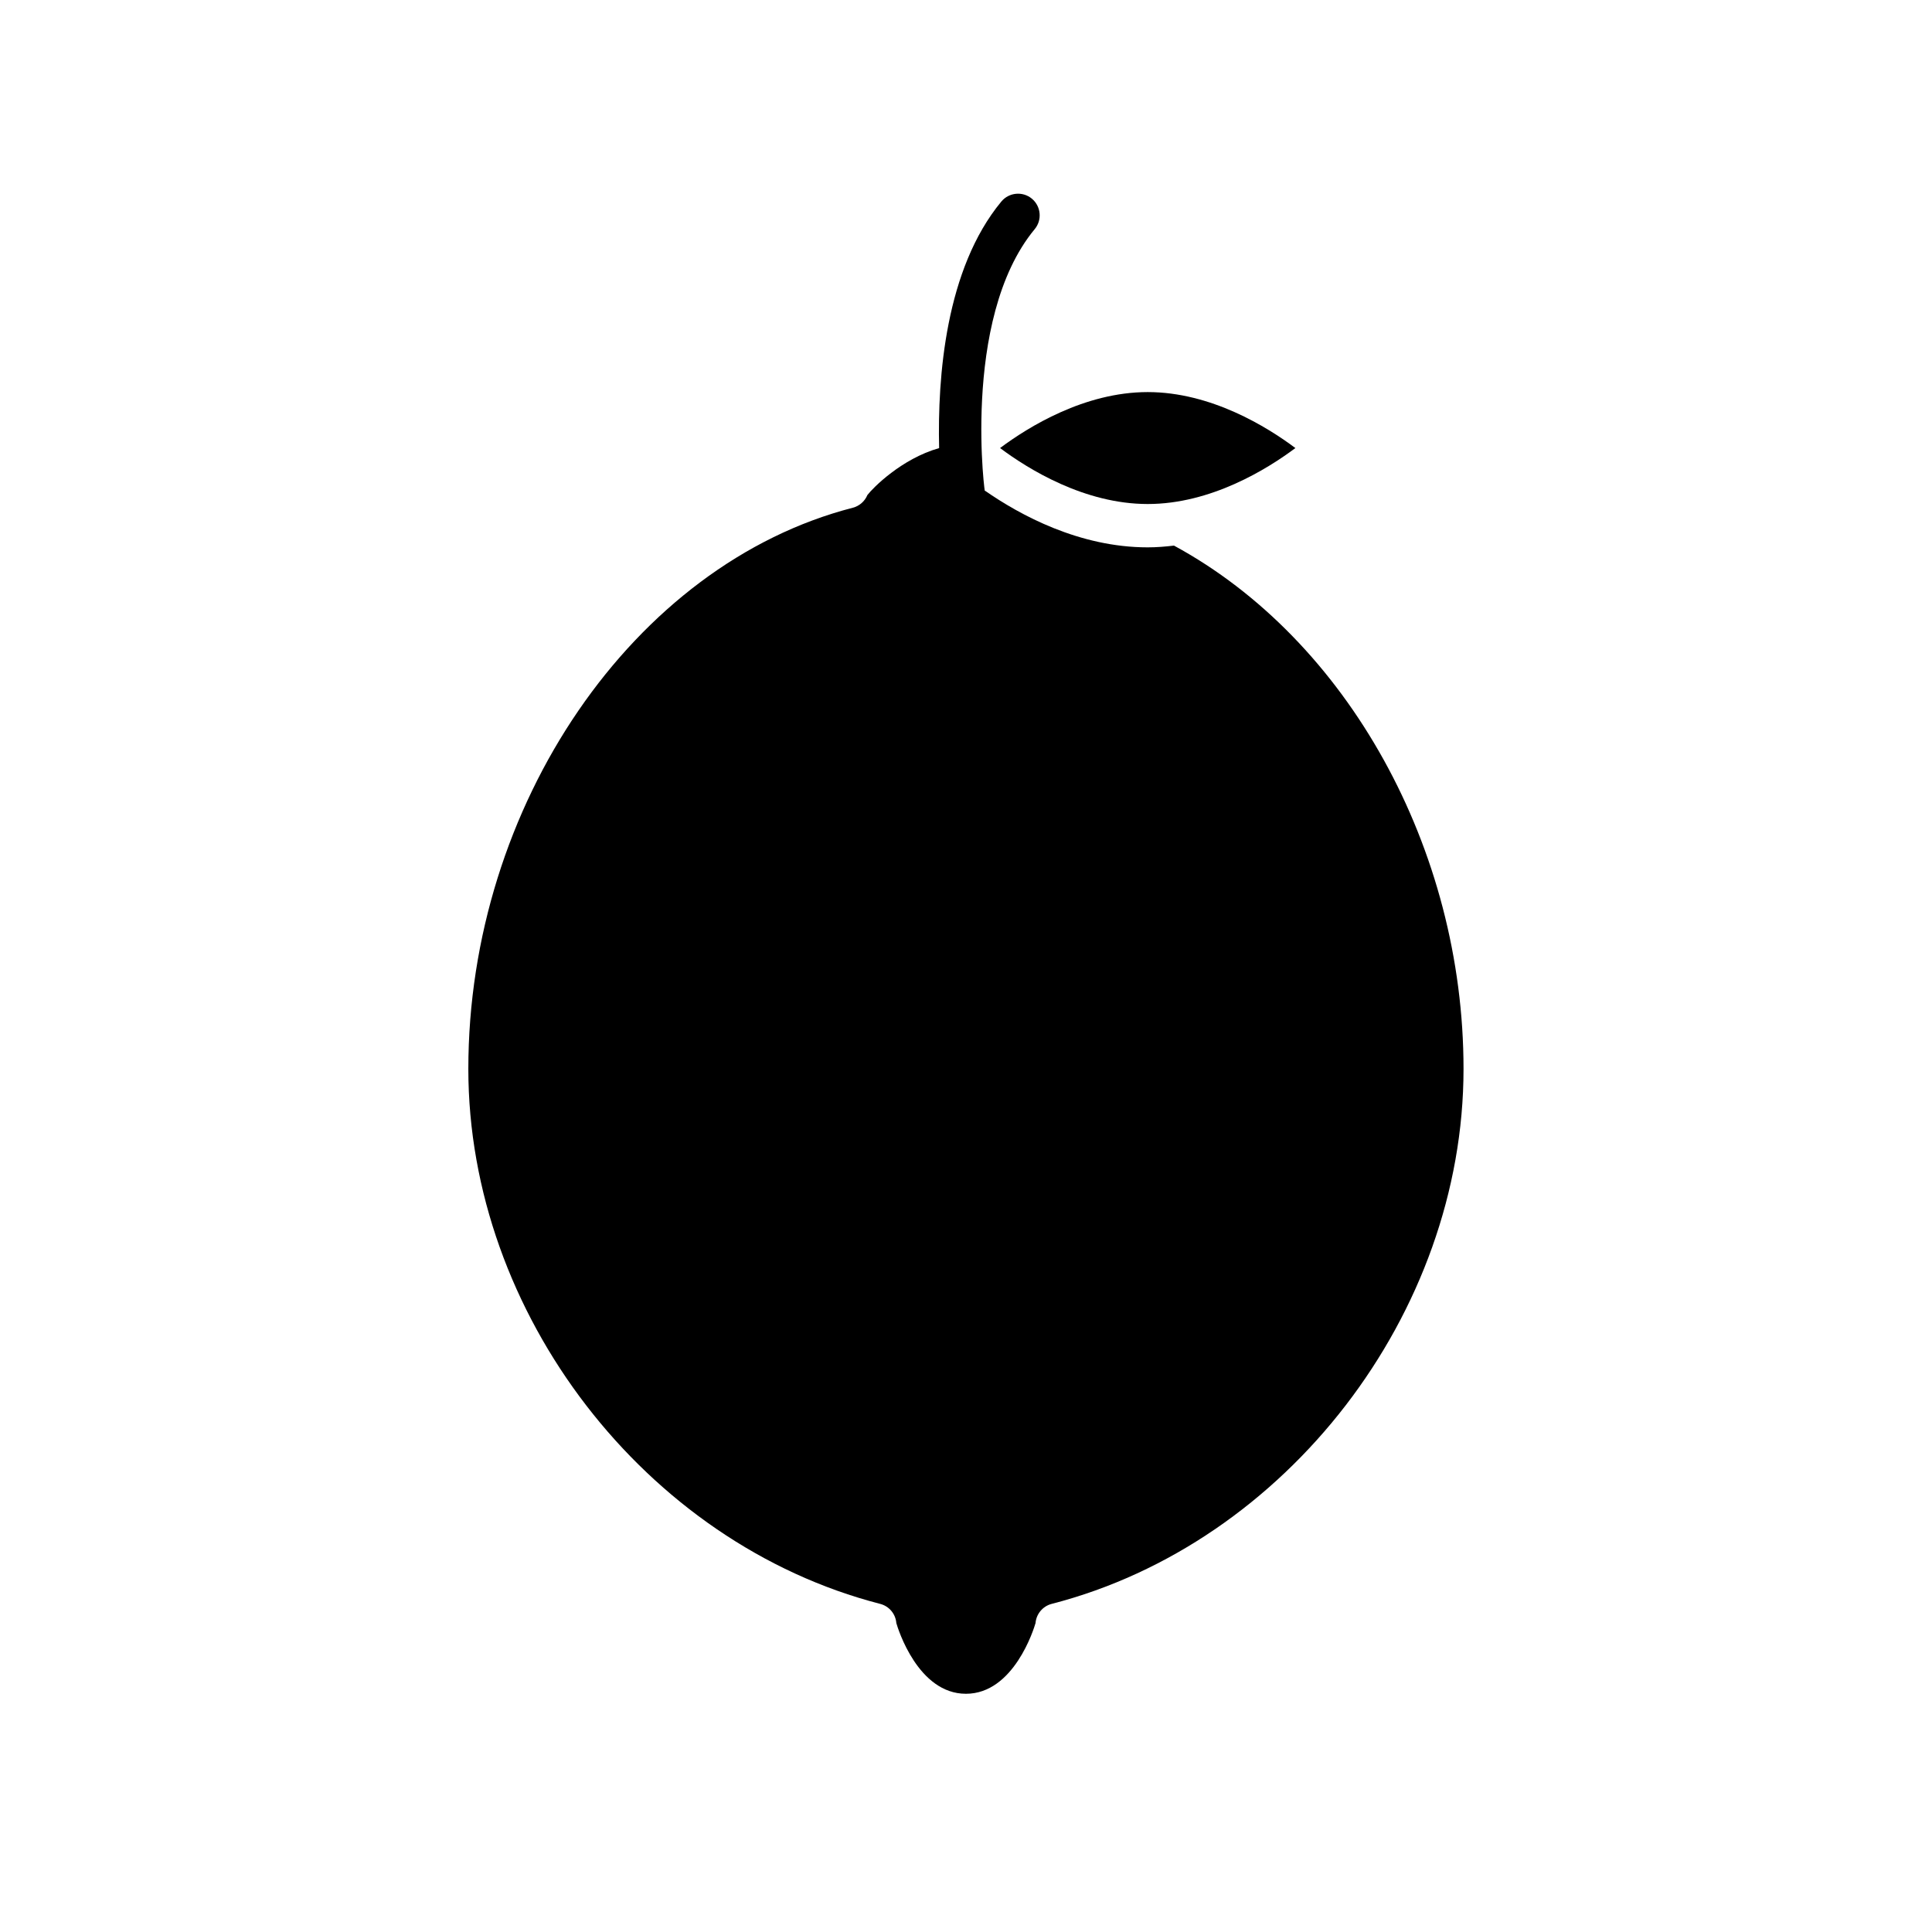 <?xml version="1.0" encoding="UTF-8"?>
<!-- Uploaded to: ICON Repo, www.svgrepo.com, Generator: ICON Repo Mixer Tools -->
<svg fill="#000000" width="800px" height="800px" version="1.1" viewBox="144 144 512 512" xmlns="http://www.w3.org/2000/svg">
 <g>
  <path d="m448.16 277.57c16.758 0 31.652-9.242 39.133-14.832-7.469-5.59-22.363-14.832-39.133-14.832-16.758 0-31.652 9.242-39.133 14.832 7.481 5.59 22.371 14.832 39.133 14.832z"/>
  <path d="m455.12 288.59c-2.281 0.27-4.598 0.465-6.965 0.465-18.129 0-33.832-8.551-43.156-15.035 0.332 3.723-6.691-45.273 13.211-69.297 2.016-2.441 1.676-6.055-0.762-8.078-2.426-2.008-6.055-1.676-8.078 0.762-14.785 17.855-16.941 46.43-16.492 65.344-9.988 2.832-17.609 10.598-19.012 12.445-0.676 1.629-2.086 2.898-3.863 3.363-58.086 14.957-101.89 78.895-101.89 148.72 0 64.785 46.926 125.74 109.15 141.77 2.394 0.621 4.086 2.684 4.273 5.086 0.434 1.52 5.754 18.734 18.445 18.734 12.691 0 18.012-17.223 18.445-18.734 0.195-2.394 1.883-4.465 4.273-5.086 62.227-16.027 109.15-76.98 109.15-141.77 0.008-58.34-30.781-113.78-76.738-138.69z"/>
 </g>
</svg>